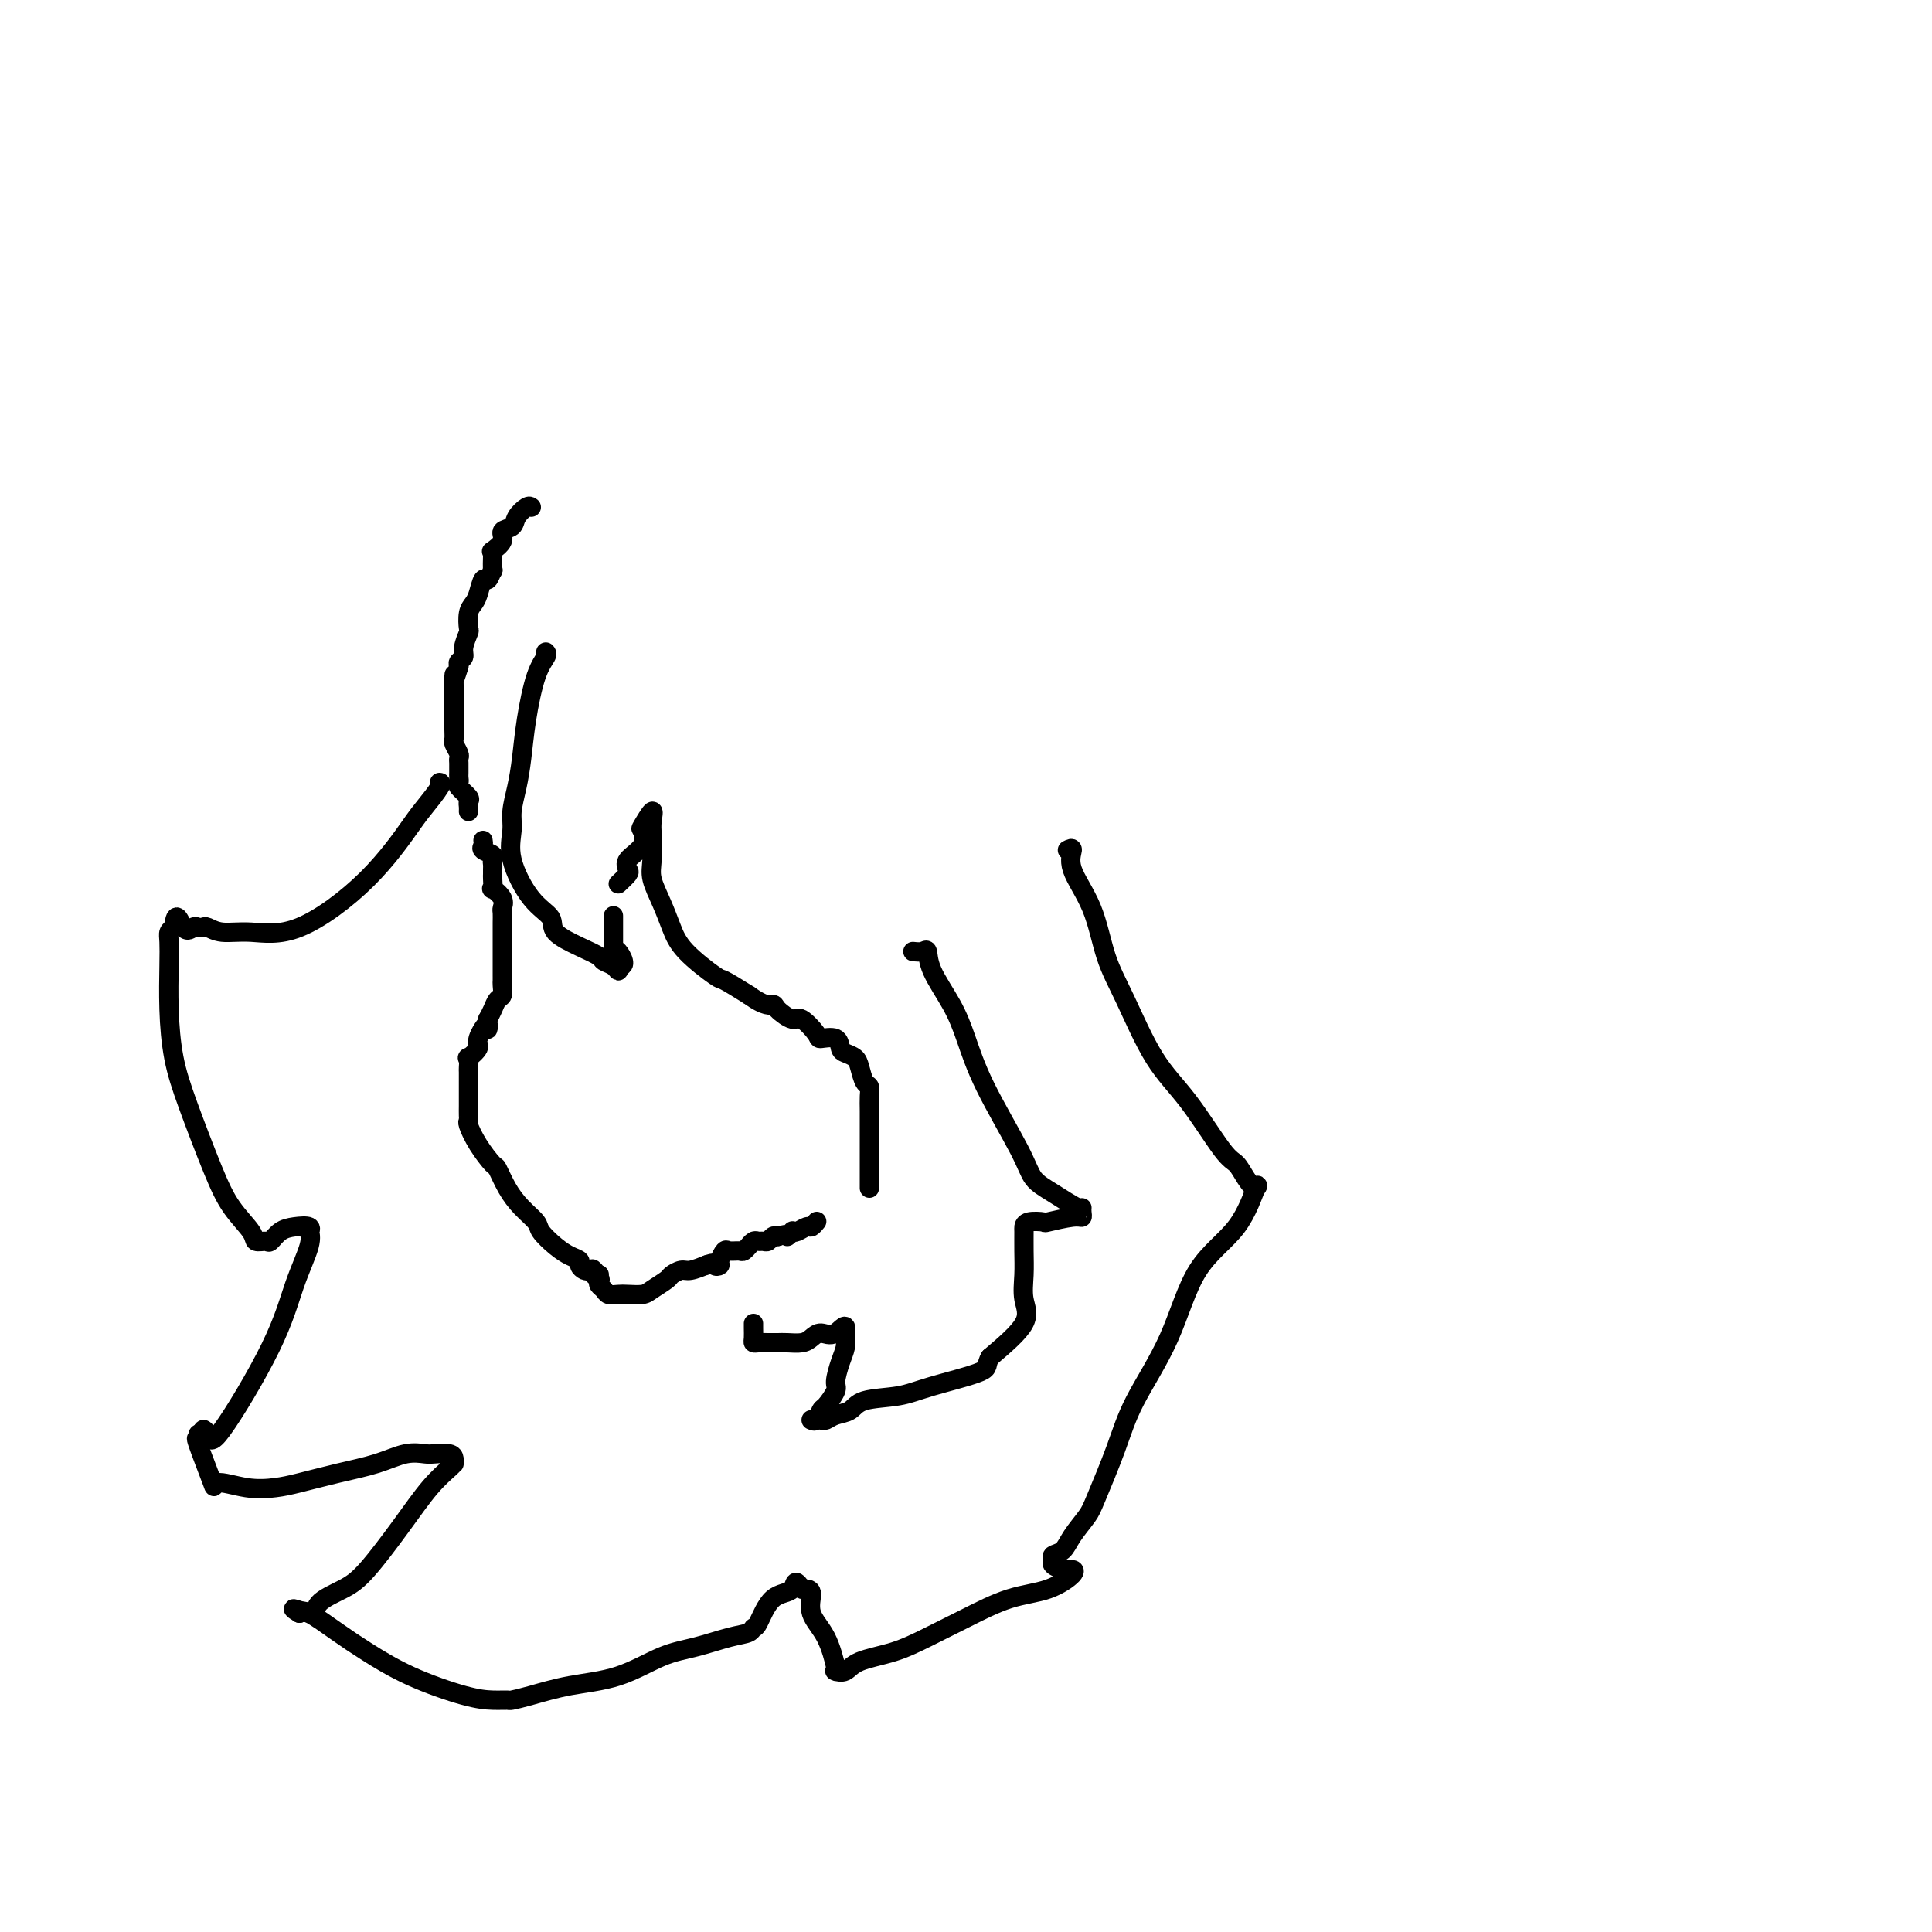 <svg viewBox='0 0 400 400' version='1.1' xmlns='http://www.w3.org/2000/svg' xmlns:xlink='http://www.w3.org/1999/xlink'><g fill='none' stroke='#000000' stroke-width='4' stroke-linecap='round' stroke-linejoin='round'><path d='M110,105c-0.209,-0.171 -0.418,-0.342 -1,0c-0.582,0.342 -1.537,1.195 -2,2c-0.463,0.805 -0.436,1.560 -1,2c-0.564,0.440 -1.720,0.563 -2,1c-0.280,0.437 0.317,1.187 0,2c-0.317,0.813 -1.548,1.690 -2,2c-0.452,0.310 -0.124,0.053 0,0c0.124,-0.053 0.044,0.099 0,1c-0.044,0.901 -0.053,2.552 0,3c0.053,0.448 0.169,-0.308 0,0c-0.169,0.308 -0.623,1.681 -1,2c-0.377,0.319 -0.676,-0.415 -1,0c-0.324,0.415 -0.674,1.979 -1,3c-0.326,1.021 -0.627,1.498 -1,2c-0.373,0.502 -0.817,1.027 -1,2c-0.183,0.973 -0.105,2.393 0,3c0.105,0.607 0.238,0.400 0,1c-0.238,0.600 -0.847,2.006 -1,3c-0.153,0.994 0.151,1.575 0,2c-0.151,0.425 -0.757,0.693 -1,1c-0.243,0.307 -0.121,0.654 0,1'/><path d='M95,138c-1.309,4.191 -1.083,2.668 -1,2c0.083,-0.668 0.022,-0.480 0,0c-0.022,0.480 -0.006,1.250 0,2c0.006,0.750 0.002,1.478 0,2c-0.002,0.522 -0.001,0.839 0,1c0.001,0.161 0.000,0.166 0,1c-0.000,0.834 -0.001,2.499 0,3c0.001,0.501 0.004,-0.160 0,0c-0.004,0.160 -0.015,1.142 0,2c0.015,0.858 0.057,1.592 0,2c-0.057,0.408 -0.211,0.491 0,1c0.211,0.509 0.789,1.446 1,2c0.211,0.554 0.056,0.726 0,1c-0.056,0.274 -0.015,0.651 0,1c0.015,0.349 0.002,0.670 0,1c-0.002,0.330 0.007,0.670 0,1c-0.007,0.330 -0.030,0.652 0,1c0.030,0.348 0.113,0.723 0,1c-0.113,0.277 -0.423,0.456 0,1c0.423,0.544 1.577,1.452 2,2c0.423,0.548 0.113,0.734 0,1c-0.113,0.266 -0.031,0.610 0,1c0.031,0.390 0.009,0.826 0,1c-0.009,0.174 -0.004,0.087 0,0'/><path d='M100,174c0.061,0.333 0.121,0.667 0,1c-0.121,0.333 -0.425,0.667 0,1c0.425,0.333 1.578,0.667 2,1c0.422,0.333 0.113,0.665 0,1c-0.113,0.335 -0.030,0.672 0,1c0.030,0.328 0.006,0.647 0,1c-0.006,0.353 0.006,0.741 0,1c-0.006,0.259 -0.030,0.388 0,1c0.030,0.612 0.113,1.707 0,2c-0.113,0.293 -0.423,-0.217 0,0c0.423,0.217 1.577,1.159 2,2c0.423,0.841 0.113,1.581 0,2c-0.113,0.419 -0.030,0.517 0,1c0.030,0.483 0.008,1.352 0,2c-0.008,0.648 -0.002,1.075 0,2c0.002,0.925 0.001,2.347 0,3c-0.001,0.653 -0.000,0.538 0,1c0.000,0.462 0.000,1.500 0,2c-0.000,0.500 -0.000,0.462 0,1c0.000,0.538 0.001,1.654 0,2c-0.001,0.346 -0.003,-0.077 0,0c0.003,0.077 0.012,0.653 0,1c-0.012,0.347 -0.045,0.463 0,1c0.045,0.537 0.167,1.494 0,2c-0.167,0.506 -0.622,0.559 -1,1c-0.378,0.441 -0.679,1.269 -1,2c-0.321,0.731 -0.660,1.366 -1,2'/><path d='M101,211c-0.334,3.935 0.331,1.273 0,1c-0.331,-0.273 -1.658,1.843 -2,3c-0.342,1.157 0.301,1.355 0,2c-0.301,0.645 -1.545,1.736 -2,2c-0.455,0.264 -0.122,-0.299 0,0c0.122,0.299 0.033,1.460 0,2c-0.033,0.540 -0.009,0.459 0,1c0.009,0.541 0.002,1.703 0,2c-0.002,0.297 -0.001,-0.272 0,0c0.001,0.272 0.000,1.386 0,2c-0.000,0.614 0.000,0.728 0,1c-0.000,0.272 -0.001,0.701 0,1c0.001,0.299 0.005,0.470 0,1c-0.005,0.530 -0.019,1.421 0,2c0.019,0.579 0.070,0.846 0,1c-0.070,0.154 -0.262,0.197 0,1c0.262,0.803 0.979,2.367 2,4c1.021,1.633 2.347,3.333 3,4c0.653,0.667 0.631,0.299 1,1c0.369,0.701 1.127,2.470 2,4c0.873,1.530 1.861,2.819 3,4c1.139,1.181 2.428,2.253 3,3c0.572,0.747 0.425,1.170 1,2c0.575,0.830 1.870,2.069 3,3c1.130,0.931 2.096,1.556 3,2c0.904,0.444 1.748,0.707 2,1c0.252,0.293 -0.086,0.617 0,1c0.086,0.383 0.596,0.824 1,1c0.404,0.176 0.702,0.088 1,0'/><path d='M122,263c3.801,3.962 1.803,0.869 1,0c-0.803,-0.869 -0.412,0.488 0,1c0.412,0.512 0.846,0.178 1,0c0.154,-0.178 0.029,-0.202 0,0c-0.029,0.202 0.037,0.628 0,1c-0.037,0.372 -0.177,0.688 0,1c0.177,0.312 0.670,0.620 1,1c0.330,0.380 0.496,0.832 1,1c0.504,0.168 1.347,0.052 2,0c0.653,-0.052 1.116,-0.041 2,0c0.884,0.041 2.191,0.112 3,0c0.809,-0.112 1.121,-0.407 2,-1c0.879,-0.593 2.323,-1.483 3,-2c0.677,-0.517 0.585,-0.661 1,-1c0.415,-0.339 1.338,-0.874 2,-1c0.662,-0.126 1.063,0.159 2,0c0.937,-0.159 2.411,-0.760 3,-1c0.589,-0.240 0.295,-0.120 0,0'/><path d='M146,262c2.400,-0.936 1.899,-0.275 2,0c0.101,0.275 0.804,0.164 1,0c0.196,-0.164 -0.117,-0.383 0,-1c0.117,-0.617 0.662,-1.634 1,-2c0.338,-0.366 0.468,-0.083 1,0c0.532,0.083 1.466,-0.034 2,0c0.534,0.034 0.668,0.219 1,0c0.332,-0.219 0.862,-0.844 1,-1c0.138,-0.156 -0.118,0.155 0,0c0.118,-0.155 0.609,-0.777 1,-1c0.391,-0.223 0.682,-0.046 1,0c0.318,0.046 0.663,-0.039 1,0c0.337,0.039 0.668,0.203 1,0c0.332,-0.203 0.666,-0.772 1,-1c0.334,-0.228 0.667,-0.114 1,0'/><path d='M161,256c2.711,-0.869 1.987,-0.041 2,0c0.013,0.041 0.763,-0.706 1,-1c0.237,-0.294 -0.038,-0.135 0,0c0.038,0.135 0.389,0.246 1,0c0.611,-0.246 1.483,-0.849 2,-1c0.517,-0.151 0.678,0.152 1,0c0.322,-0.152 0.806,-0.758 1,-1c0.194,-0.242 0.097,-0.121 0,0'/><path d='M113,135c0.172,0.188 0.345,0.377 0,1c-0.345,0.623 -1.207,1.682 -2,4c-0.793,2.318 -1.518,5.896 -2,9c-0.482,3.104 -0.721,5.733 -1,8c-0.279,2.267 -0.600,4.171 -1,6c-0.400,1.829 -0.880,3.581 -1,5c-0.120,1.419 0.122,2.504 0,4c-0.122,1.496 -0.606,3.401 0,6c0.606,2.599 2.303,5.890 4,8c1.697,2.110 3.395,3.038 4,4c0.605,0.962 0.116,1.959 1,3c0.884,1.041 3.141,2.126 5,3c1.859,0.874 3.321,1.538 4,2c0.679,0.462 0.574,0.722 1,1c0.426,0.278 1.384,0.575 2,1c0.616,0.425 0.890,0.979 1,1c0.110,0.021 0.055,-0.489 0,-1'/><path d='M128,200c2.072,0.389 0.751,-2.139 0,-3c-0.751,-0.861 -0.933,-0.056 -1,0c-0.067,0.056 -0.018,-0.637 0,-1c0.018,-0.363 0.005,-0.396 0,-1c-0.005,-0.604 -0.001,-1.781 0,-2c0.001,-0.219 0.000,0.518 0,0c-0.000,-0.518 -0.000,-2.291 0,-3c0.000,-0.709 0.000,-0.355 0,0'/><path d='M128,183c0.821,-0.775 1.642,-1.550 2,-2c0.358,-0.450 0.251,-0.576 0,-1c-0.251,-0.424 -0.648,-1.146 0,-2c0.648,-0.854 2.342,-1.841 3,-3c0.658,-1.159 0.281,-2.489 0,-3c-0.281,-0.511 -0.467,-0.202 0,-1c0.467,-0.798 1.588,-2.704 2,-3c0.412,-0.296 0.116,1.018 0,2c-0.116,0.982 -0.053,1.634 0,3c0.053,1.366 0.097,3.448 0,5c-0.097,1.552 -0.334,2.574 0,4c0.334,1.426 1.238,3.255 2,5c0.762,1.745 1.381,3.404 2,5c0.619,1.596 1.238,3.129 3,5c1.762,1.871 4.667,4.081 6,5c1.333,0.919 1.095,0.548 2,1c0.905,0.452 2.952,1.726 5,3'/><path d='M155,206c3.590,2.594 4.567,2.078 5,2c0.433,-0.078 0.324,0.281 1,1c0.676,0.719 2.139,1.799 3,2c0.861,0.201 1.120,-0.475 2,0c0.880,0.475 2.381,2.102 3,3c0.619,0.898 0.355,1.066 1,1c0.645,-0.066 2.200,-0.367 3,0c0.800,0.367 0.844,1.401 1,2c0.156,0.599 0.424,0.761 1,1c0.576,0.239 1.461,0.553 2,1c0.539,0.447 0.733,1.028 1,2c0.267,0.972 0.607,2.336 1,3c0.393,0.664 0.837,0.628 1,1c0.163,0.372 0.044,1.153 0,2c-0.044,0.847 -0.012,1.759 0,3c0.012,1.241 0.003,2.812 0,4c-0.003,1.188 -0.001,1.993 0,3c0.001,1.007 0.000,2.217 0,3c-0.000,0.783 -0.000,1.138 0,2c0.000,0.862 0.000,2.232 0,3c-0.000,0.768 -0.000,0.934 0,1c0.000,0.066 0.000,0.033 0,0'/><path d='M189,197c0.735,0.076 1.470,0.151 2,0c0.530,-0.151 0.854,-0.530 1,0c0.146,0.530 0.112,1.968 1,4c0.888,2.032 2.698,4.659 4,7c1.302,2.341 2.096,4.397 3,7c0.904,2.603 1.916,5.753 4,10c2.084,4.247 5.238,9.593 7,13c1.762,3.407 2.132,4.877 3,6c0.868,1.123 2.233,1.898 4,3c1.767,1.102 3.935,2.529 5,3c1.065,0.471 1.027,-0.014 1,0c-0.027,0.014 -0.043,0.526 0,1c0.043,0.474 0.145,0.911 0,1c-0.145,0.089 -0.536,-0.169 -2,0c-1.464,0.169 -4.000,0.764 -5,1c-1.000,0.236 -0.464,0.113 -1,0c-0.536,-0.113 -2.143,-0.215 -3,0c-0.857,0.215 -0.963,0.749 -1,1c-0.037,0.251 -0.005,0.221 0,1c0.005,0.779 -0.018,2.369 0,4c0.018,1.631 0.077,3.303 0,5c-0.077,1.697 -0.290,3.418 0,5c0.290,1.582 1.083,3.023 0,5c-1.083,1.977 -4.041,4.488 -7,7'/><path d='M205,281c-1.015,1.611 -0.053,2.137 -2,3c-1.947,0.863 -6.804,2.062 -10,3c-3.196,0.938 -4.730,1.614 -7,2c-2.270,0.386 -5.277,0.482 -7,1c-1.723,0.518 -2.163,1.459 -3,2c-0.837,0.541 -2.070,0.681 -3,1c-0.930,0.319 -1.555,0.818 -2,1c-0.445,0.182 -0.708,0.048 -1,0c-0.292,-0.048 -0.611,-0.011 -1,0c-0.389,0.011 -0.847,-0.004 -1,0c-0.153,0.004 -0.001,0.028 0,0c0.001,-0.028 -0.150,-0.109 0,0c0.150,0.109 0.600,0.407 1,0c0.400,-0.407 0.751,-1.519 1,-2c0.249,-0.481 0.396,-0.331 1,-1c0.604,-0.669 1.664,-2.158 2,-3c0.336,-0.842 -0.054,-1.038 0,-2c0.054,-0.962 0.550,-2.689 1,-4c0.450,-1.311 0.852,-2.207 1,-3c0.148,-0.793 0.040,-1.483 0,-2c-0.040,-0.517 -0.011,-0.862 0,-1c0.011,-0.138 0.006,-0.069 0,0'/><path d='M175,276c0.476,-2.773 -0.835,-0.704 -2,0c-1.165,0.704 -2.185,0.045 -3,0c-0.815,-0.045 -1.426,0.524 -2,1c-0.574,0.476 -1.113,0.859 -2,1c-0.887,0.141 -2.122,0.038 -3,0c-0.878,-0.038 -1.398,-0.012 -2,0c-0.602,0.012 -1.286,0.011 -2,0c-0.714,-0.011 -1.459,-0.031 -2,0c-0.541,0.031 -0.877,0.113 -1,0c-0.123,-0.113 -0.033,-0.422 0,-1c0.033,-0.578 0.009,-1.425 0,-2c-0.009,-0.575 -0.003,-0.879 0,-1c0.003,-0.121 0.001,-0.061 0,0'/><path d='M221,176c0.526,-0.278 1.051,-0.556 1,0c-0.051,0.556 -0.680,1.945 0,4c0.680,2.055 2.668,4.774 4,8c1.332,3.226 2.009,6.959 3,10c0.991,3.041 2.296,5.391 4,9c1.704,3.609 3.807,8.479 6,12c2.193,3.521 4.475,5.695 7,9c2.525,3.305 5.292,7.741 7,10c1.708,2.259 2.359,2.342 3,3c0.641,0.658 1.274,1.890 2,3c0.726,1.110 1.545,2.097 2,2c0.455,-0.097 0.547,-1.278 0,0c-0.547,1.278 -1.734,5.015 -4,8c-2.266,2.985 -5.612,5.219 -8,9c-2.388,3.781 -3.818,9.108 -6,14c-2.182,4.892 -5.116,9.347 -7,13c-1.884,3.653 -2.717,6.502 -4,10c-1.283,3.498 -3.017,7.644 -4,10c-0.983,2.356 -1.216,2.921 -2,4c-0.784,1.079 -2.121,2.670 -3,4c-0.879,1.330 -1.301,2.399 -2,3c-0.699,0.601 -1.676,0.736 -2,1c-0.324,0.264 0.006,0.658 0,1c-0.006,0.342 -0.348,0.630 0,1c0.348,0.370 1.385,0.820 2,1c0.615,0.180 0.807,0.090 1,0'/><path d='M221,325c0.636,0.292 0.725,0.023 1,0c0.275,-0.023 0.736,0.199 0,1c-0.736,0.801 -2.669,2.182 -5,3c-2.331,0.818 -5.062,1.072 -8,2c-2.938,0.928 -6.085,2.529 -9,4c-2.915,1.471 -5.597,2.811 -8,4c-2.403,1.189 -4.525,2.227 -7,3c-2.475,0.773 -5.303,1.280 -7,2c-1.697,0.720 -2.263,1.652 -3,2c-0.737,0.348 -1.645,0.110 -2,0c-0.355,-0.110 -0.157,-0.092 0,0c0.157,0.092 0.274,0.259 0,-1c-0.274,-1.259 -0.938,-3.945 -2,-6c-1.062,-2.055 -2.522,-3.479 -3,-5c-0.478,-1.521 0.025,-3.140 0,-4c-0.025,-0.860 -0.579,-0.960 -1,-1c-0.421,-0.040 -0.711,-0.020 -1,0'/><path d='M166,329c-1.647,-2.673 -1.266,-0.857 -2,0c-0.734,0.857 -2.584,0.753 -4,2c-1.416,1.247 -2.397,3.843 -3,5c-0.603,1.157 -0.829,0.874 -1,1c-0.171,0.126 -0.288,0.660 -1,1c-0.712,0.340 -2.018,0.485 -4,1c-1.982,0.515 -4.641,1.398 -7,2c-2.359,0.602 -4.419,0.921 -7,2c-2.581,1.079 -5.684,2.916 -9,4c-3.316,1.084 -6.844,1.415 -10,2c-3.156,0.585 -5.942,1.424 -8,2c-2.058,0.576 -3.390,0.890 -4,1c-0.610,0.110 -0.497,0.017 -1,0c-0.503,-0.017 -1.623,0.041 -3,0c-1.377,-0.041 -3.013,-0.180 -6,-1c-2.987,-0.820 -7.325,-2.322 -11,-4c-3.675,-1.678 -6.686,-3.532 -9,-5c-2.314,-1.468 -3.931,-2.549 -6,-4c-2.069,-1.451 -4.591,-3.272 -6,-4c-1.409,-0.728 -1.704,-0.364 -2,0'/><path d='M62,334c-3.160,-1.929 0.439,-0.253 2,0c1.561,0.253 1.085,-0.918 2,-2c0.915,-1.082 3.222,-2.076 5,-3c1.778,-0.924 3.026,-1.779 5,-4c1.974,-2.221 4.672,-5.810 7,-9c2.328,-3.190 4.284,-5.982 6,-8c1.716,-2.018 3.191,-3.262 4,-4c0.809,-0.738 0.953,-0.968 1,-1c0.047,-0.032 -0.002,0.136 0,0c0.002,-0.136 0.057,-0.574 0,-1c-0.057,-0.426 -0.224,-0.840 -1,-1c-0.776,-0.160 -2.161,-0.065 -3,0c-0.839,0.065 -1.133,0.101 -2,0c-0.867,-0.101 -2.306,-0.339 -4,0c-1.694,0.339 -3.644,1.255 -6,2c-2.356,0.745 -5.119,1.318 -8,2c-2.881,0.682 -5.879,1.473 -8,2c-2.121,0.527 -3.364,0.791 -5,1c-1.636,0.209 -3.664,0.362 -6,0c-2.336,-0.362 -4.981,-1.239 -6,-1c-1.019,0.239 -0.414,1.594 -1,0c-0.586,-1.594 -2.363,-6.139 -3,-8c-0.637,-1.861 -0.133,-1.040 0,-1c0.133,0.040 -0.105,-0.703 0,-1c0.105,-0.297 0.552,-0.149 1,0'/><path d='M42,297c-0.275,-1.715 0.536,-1.001 1,0c0.464,1.001 0.580,2.289 3,-1c2.420,-3.289 7.145,-11.153 10,-17c2.855,-5.847 3.839,-9.675 5,-13c1.161,-3.325 2.498,-6.145 3,-8c0.502,-1.855 0.167,-2.744 0,-3c-0.167,-0.256 -0.167,0.121 0,0c0.167,-0.121 0.502,-0.740 0,-1c-0.502,-0.260 -1.841,-0.160 -3,0c-1.159,0.160 -2.139,0.379 -3,1c-0.861,0.621 -1.602,1.645 -2,2c-0.398,0.355 -0.453,0.041 -1,0c-0.547,-0.041 -1.584,0.190 -2,0c-0.416,-0.190 -0.209,-0.801 -1,-2c-0.791,-1.199 -2.580,-2.984 -4,-5c-1.420,-2.016 -2.472,-4.261 -4,-8c-1.528,-3.739 -3.534,-8.973 -5,-13c-1.466,-4.027 -2.394,-6.847 -3,-10c-0.606,-3.153 -0.892,-6.638 -1,-10c-0.108,-3.362 -0.039,-6.602 0,-9c0.039,-2.398 0.049,-3.953 0,-5c-0.049,-1.047 -0.157,-1.585 0,-2c0.157,-0.415 0.578,-0.708 1,-1'/><path d='M36,192c0.344,-4.177 1.204,-1.120 2,0c0.796,1.120 1.527,0.304 2,0c0.473,-0.304 0.689,-0.097 1,0c0.311,0.097 0.718,0.082 1,0c0.282,-0.082 0.438,-0.231 1,0c0.562,0.231 1.530,0.844 3,1c1.470,0.156 3.442,-0.144 6,0c2.558,0.144 5.702,0.732 10,-1c4.298,-1.732 9.750,-5.785 14,-10c4.250,-4.215 7.296,-8.594 9,-11c1.704,-2.406 2.065,-2.841 3,-4c0.935,-1.159 2.444,-3.043 3,-4c0.556,-0.957 0.159,-0.988 0,-1c-0.159,-0.012 -0.079,-0.006 0,0'/></g>
</svg>
